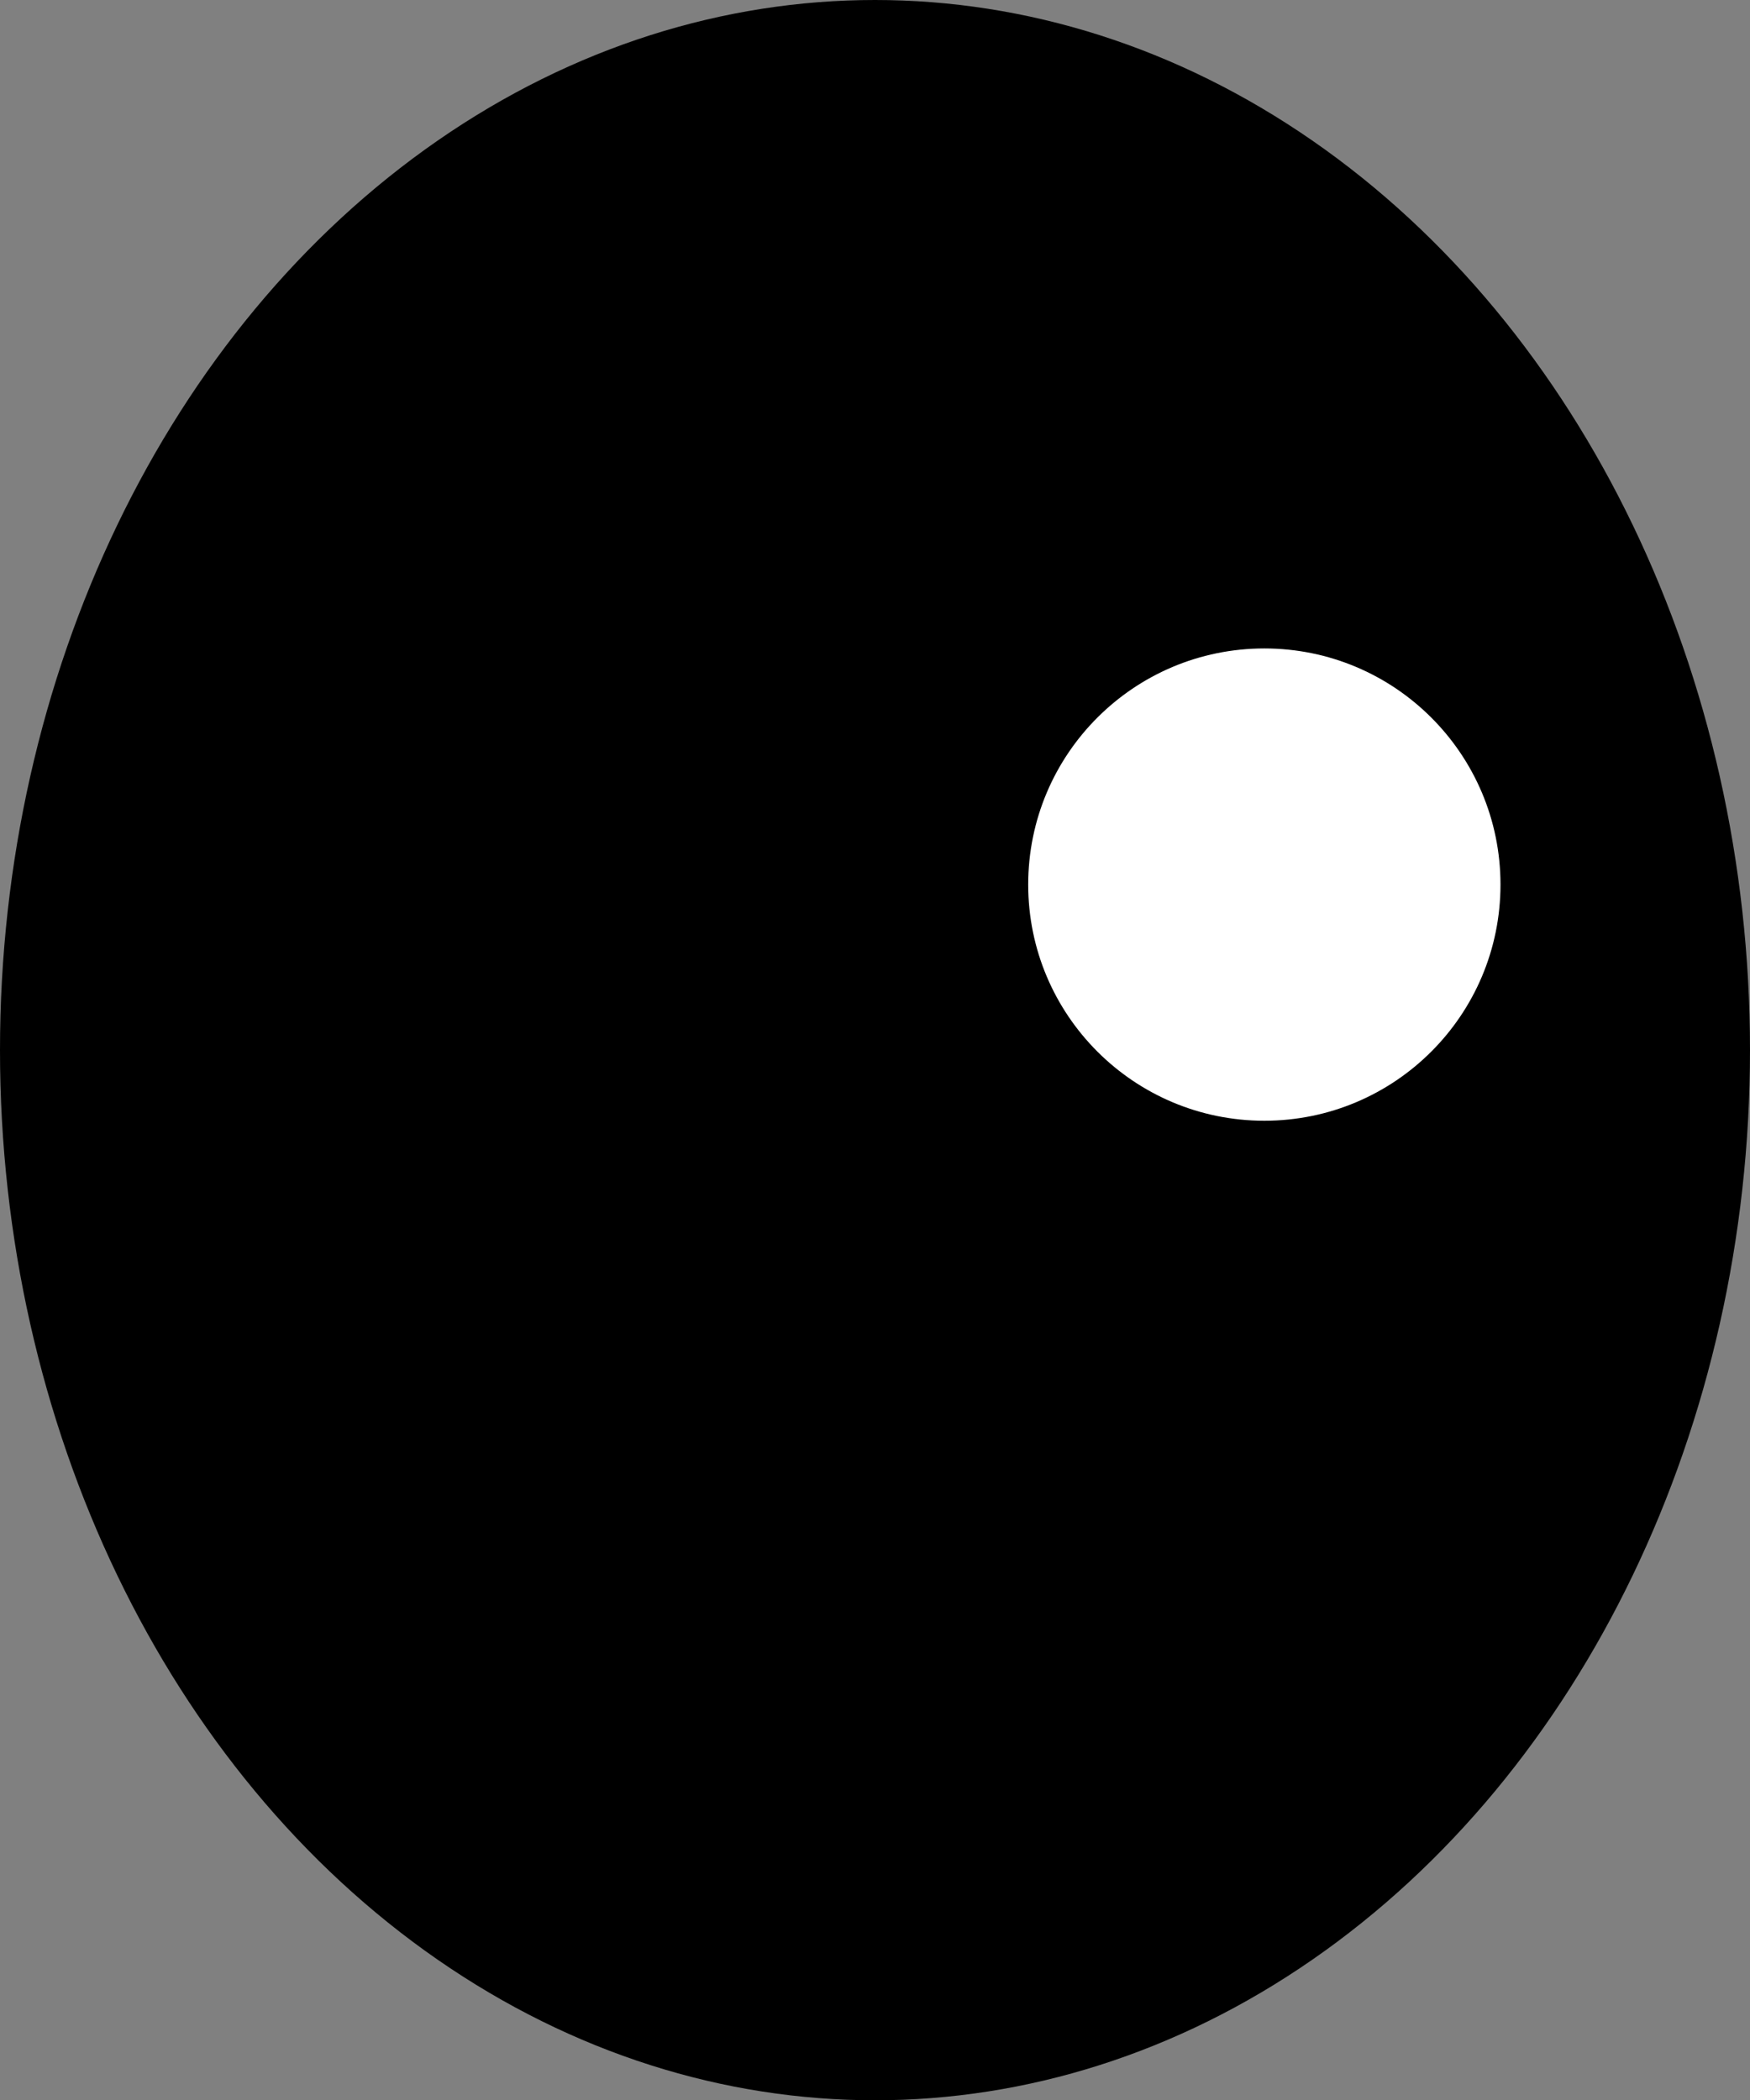 <svg xmlns="http://www.w3.org/2000/svg" viewBox="0 0 51.06 61.28"><rect x="0" y="0" width="51.06" height="61.28" fill="#808080" stroke="none"/><defs><style>.cls-1{fill:#fff;}</style></defs><g id="レイヤー_2" data-name="レイヤー 2"><g id="レイヤー_1-2" data-name="レイヤー 1"><ellipse cx="25.53" cy="30.64" rx="25.53" ry="30.64"/><circle class="cls-1" cx="36.89" cy="25.81" r="6.89"/></g></g></svg>